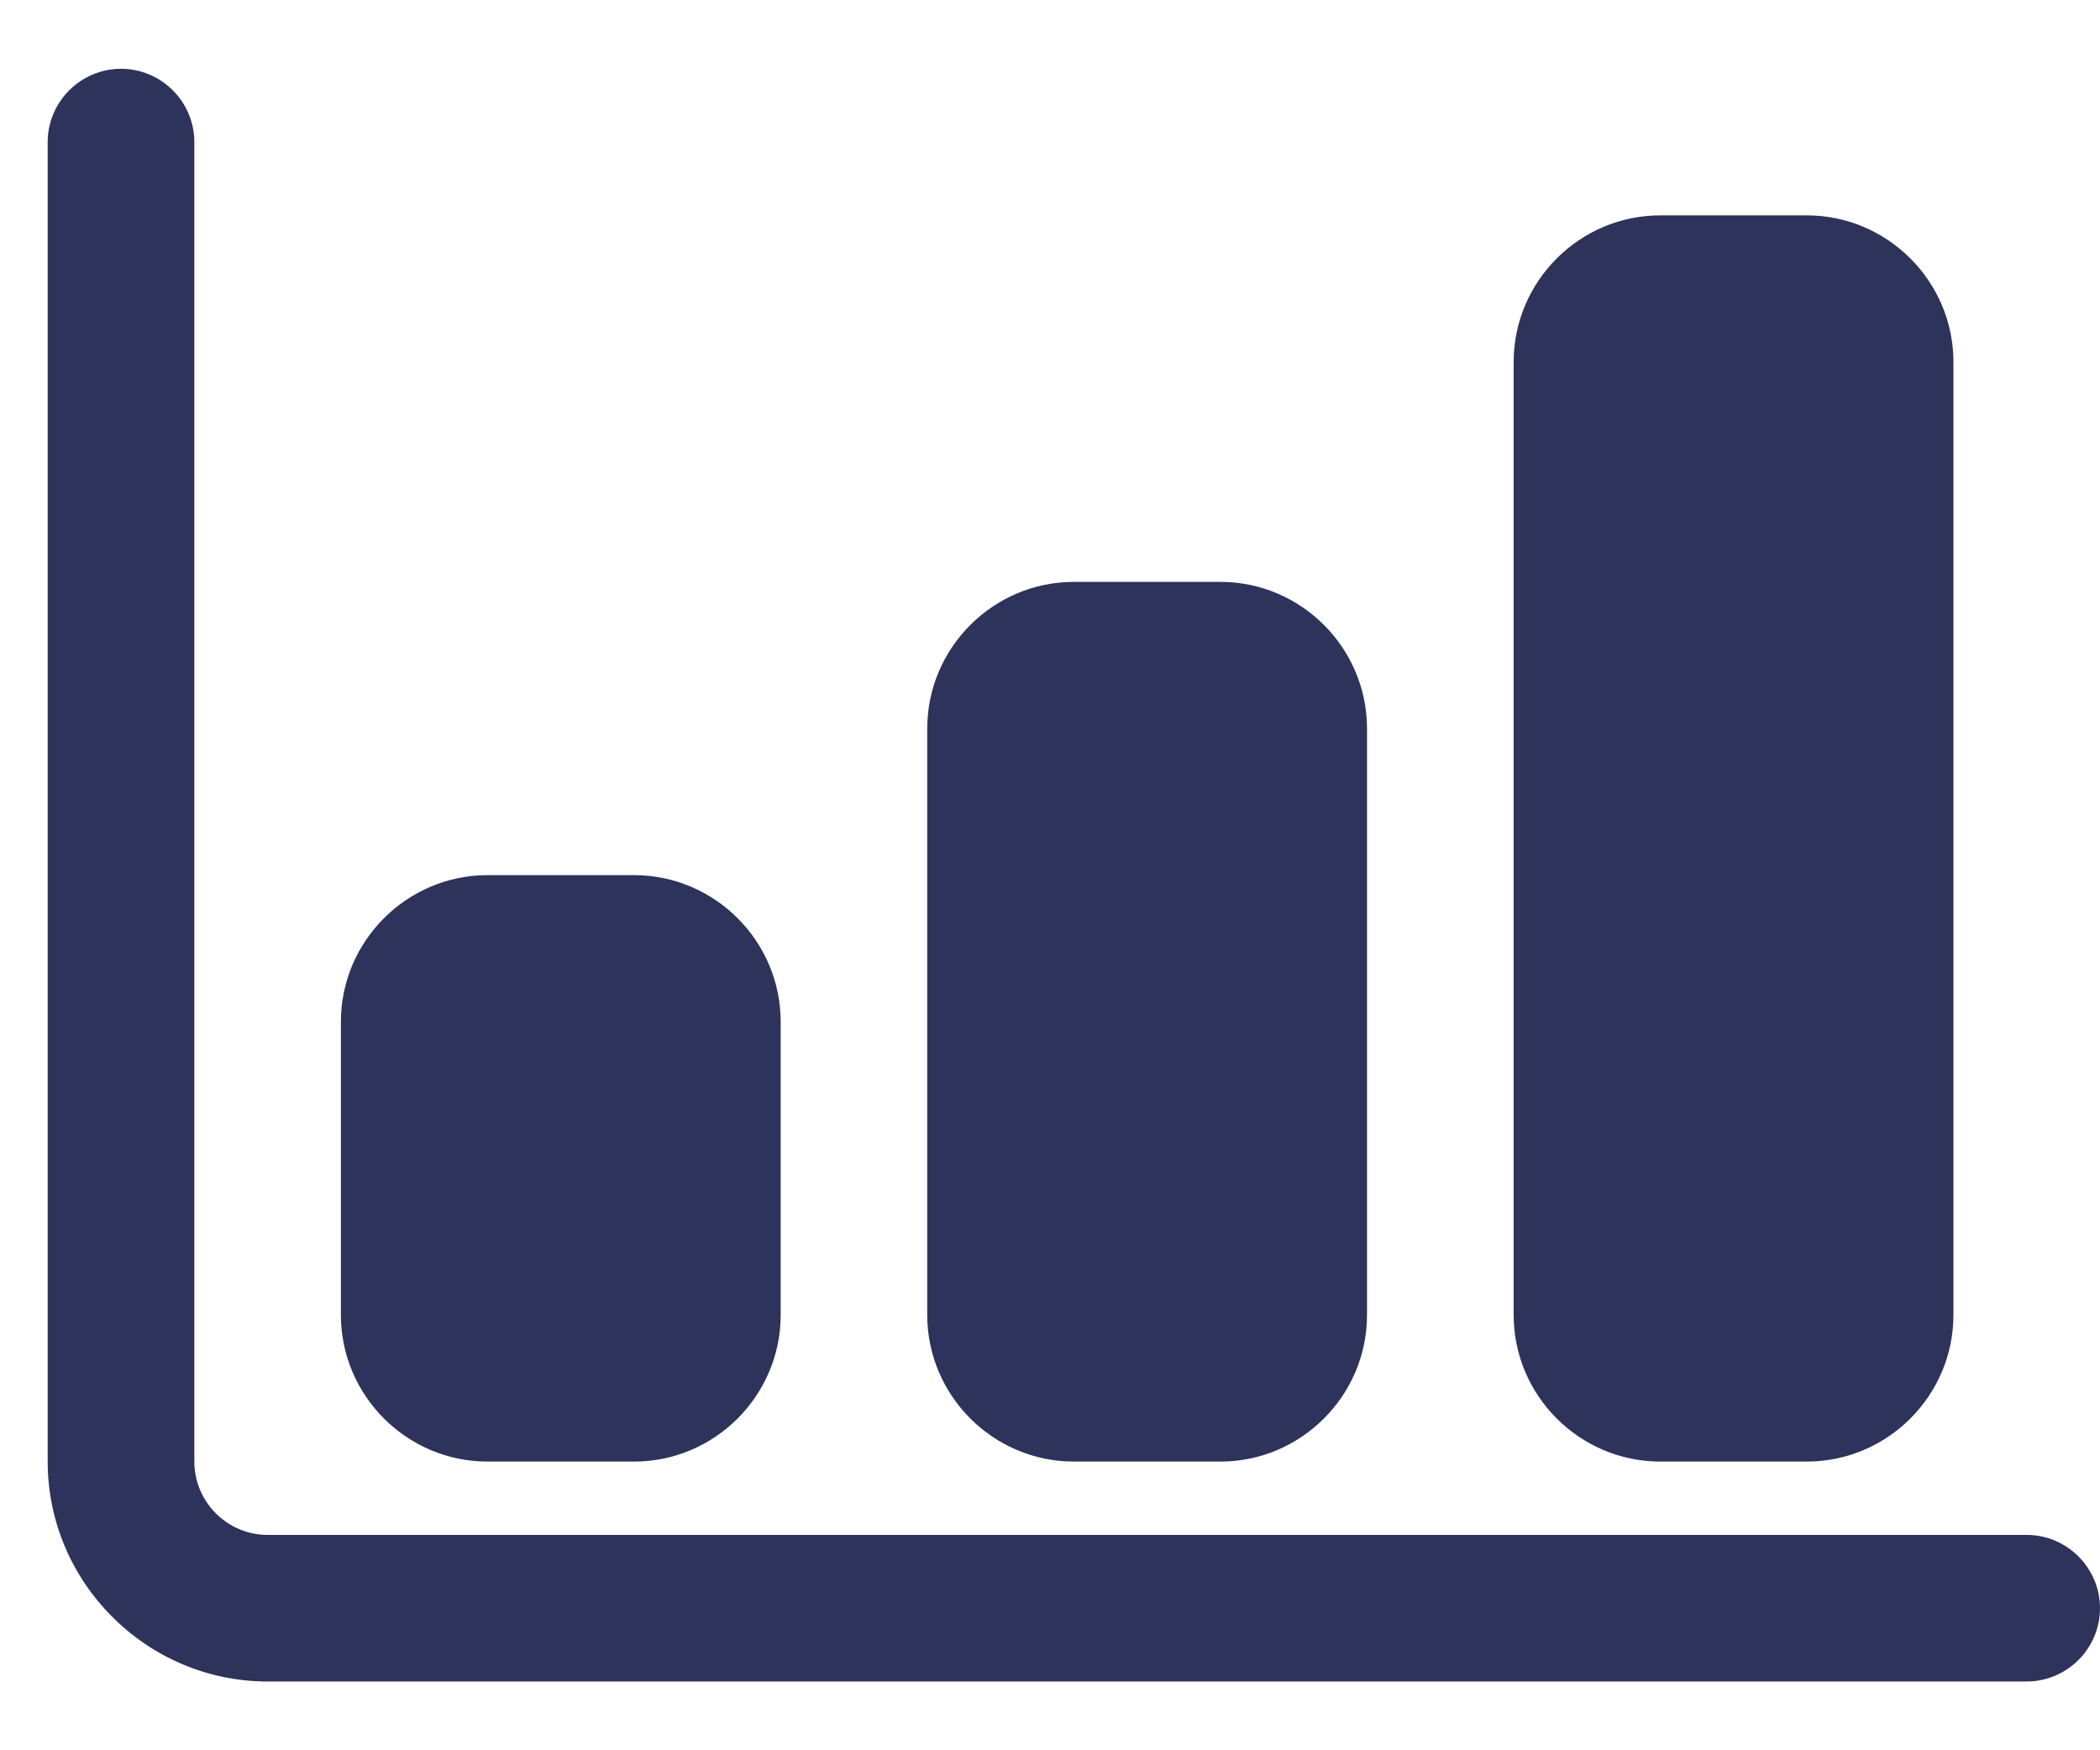 <svg width="24" height="20" viewBox="0 0 24 20" fill="none" xmlns="http://www.w3.org/2000/svg">
<path d="M24 18.377C24 18.837 23.623 19.214 23.162 19.214H3.058C1.676 19.214 0.545 18.083 0.545 16.701V1.623C0.545 1.163 0.922 0.786 1.383 0.786C1.844 0.786 2.221 1.163 2.221 1.623V16.701C2.221 17.162 2.598 17.539 3.058 17.539H23.162C23.623 17.539 24 17.916 24 18.377ZM5.571 16.701H7.247C8.168 16.701 8.922 15.947 8.922 15.026V11.675C8.922 10.754 8.168 10 7.247 10H5.571C4.65 10 3.896 10.754 3.896 11.675V15.026C3.896 15.947 4.65 16.701 5.571 16.701ZM12.273 16.701H13.948C14.869 16.701 15.623 15.947 15.623 15.026V8.325C15.623 7.403 14.869 6.649 13.948 6.649H12.273C11.351 6.649 10.597 7.403 10.597 8.325V15.026C10.597 15.947 11.351 16.701 12.273 16.701ZM18.974 16.701H20.649C21.571 16.701 22.325 15.947 22.325 15.026V4.136C22.325 3.215 21.571 2.461 20.649 2.461H18.974C18.053 2.461 17.299 3.215 17.299 4.136V15.026C17.299 15.947 18.053 16.701 18.974 16.701Z" fill="#2E335B"/>
</svg>
